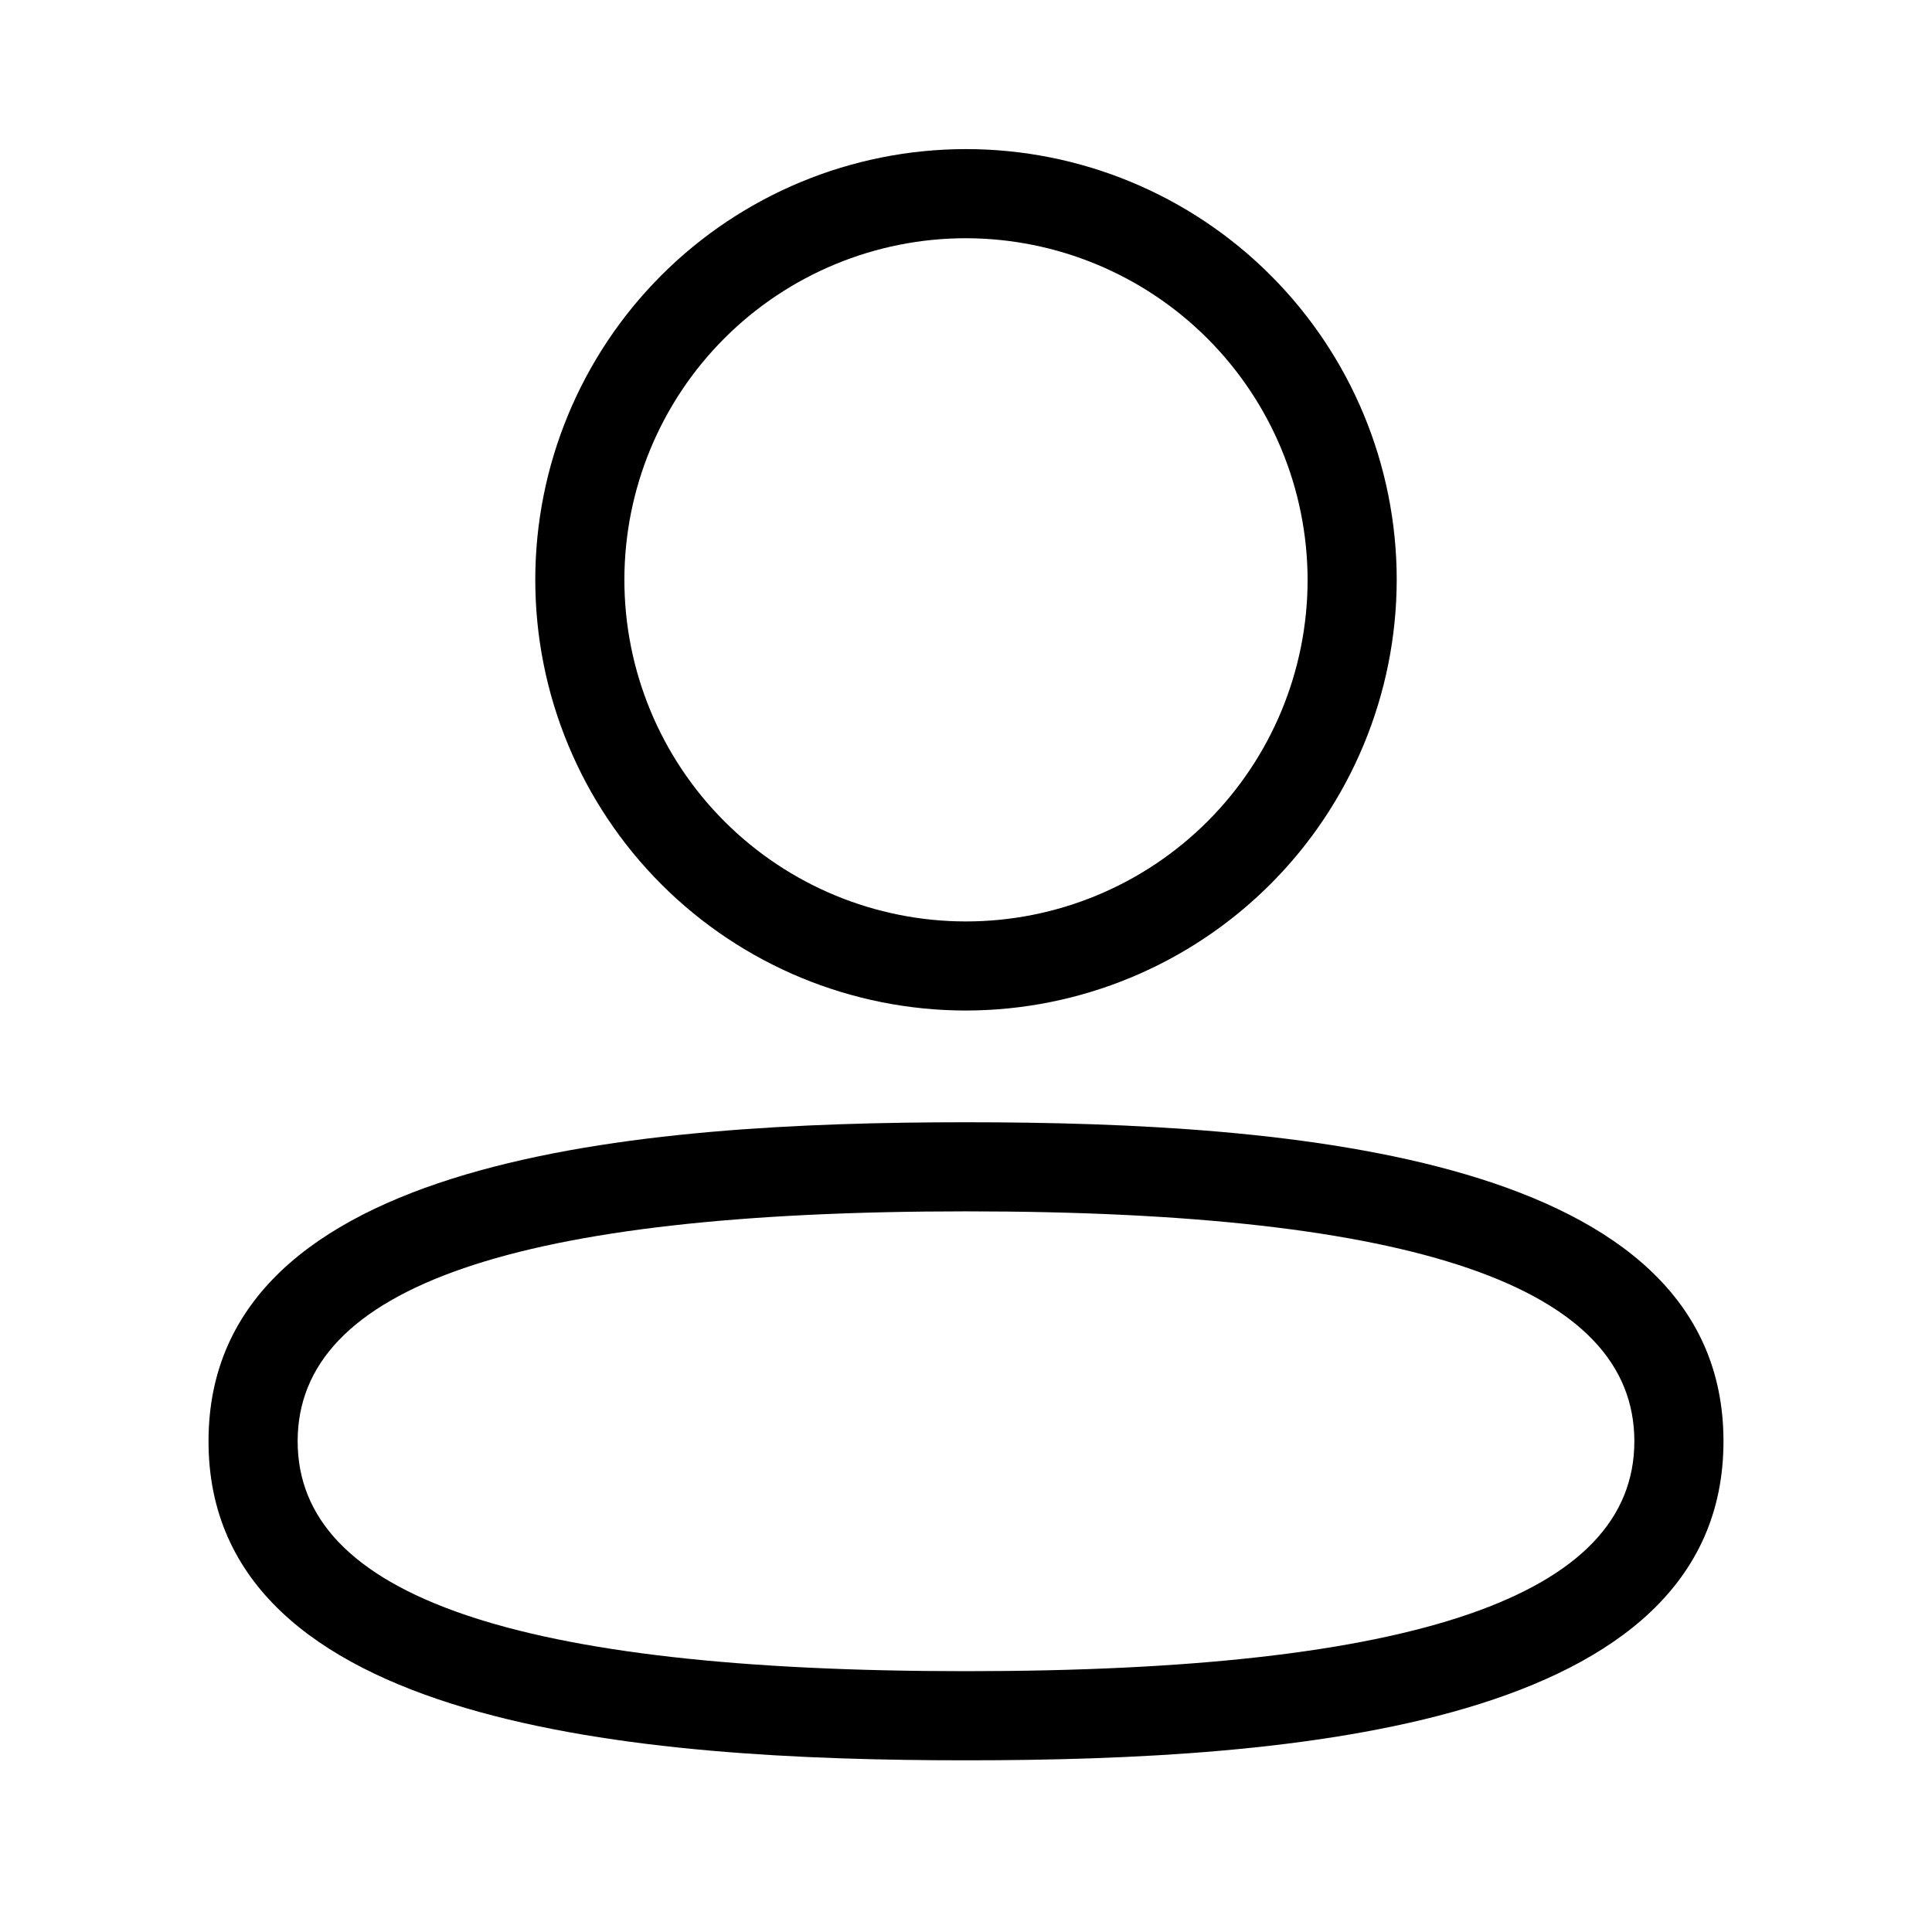 <?xml version="1.0" encoding="UTF-8"?>
<!-- Uploaded to: SVG Repo, www.svgrepo.com, Generator: SVG Repo Mixer Tools -->
<svg fill="#000000" width="800px" height="800px" version="1.1" viewBox="144 144 512 512" xmlns="http://www.w3.org/2000/svg">
 <g>
  <path d="m400 411.8c-30.273 0-59.309-12.023-80.715-33.43s-33.43-50.441-33.43-80.711c0-30.273 12.023-59.309 33.43-80.715s50.441-33.43 80.715-33.43c30.27 0 59.305 12.023 80.711 33.43s33.434 50.441 33.434 80.715c-0.043 30.258-12.082 59.266-33.48 80.664-21.398 21.398-50.406 33.438-80.664 33.477zm0-204.67c-24.012 0-47.039 9.539-64.016 26.516-16.977 16.977-26.516 40.004-26.516 64.016 0 24.008 9.539 47.035 26.516 64.012 16.977 16.977 40.004 26.516 64.016 26.516 24.008 0 47.035-9.539 64.012-26.516 16.977-16.977 26.516-40.004 26.516-64.012-0.043-24-9.594-47-26.562-63.969s-39.969-26.52-63.965-26.562z"/>
  <path d="m400 610.5c-86.121 0-200.74-8.816-200.74-84.547 0-75.727 114.62-84.543 200.74-84.543s200.74 8.816 200.74 84.547c-0.004 75.727-114.62 84.543-200.74 84.543zm0-145.48c-119.18 0-177.12 19.996-177.12 60.93 0 40.938 57.938 60.93 177.12 60.93 119.18 0 177.12-19.992 177.12-60.93 0-40.934-57.938-60.93-177.12-60.93z"/>
 </g>
</svg>